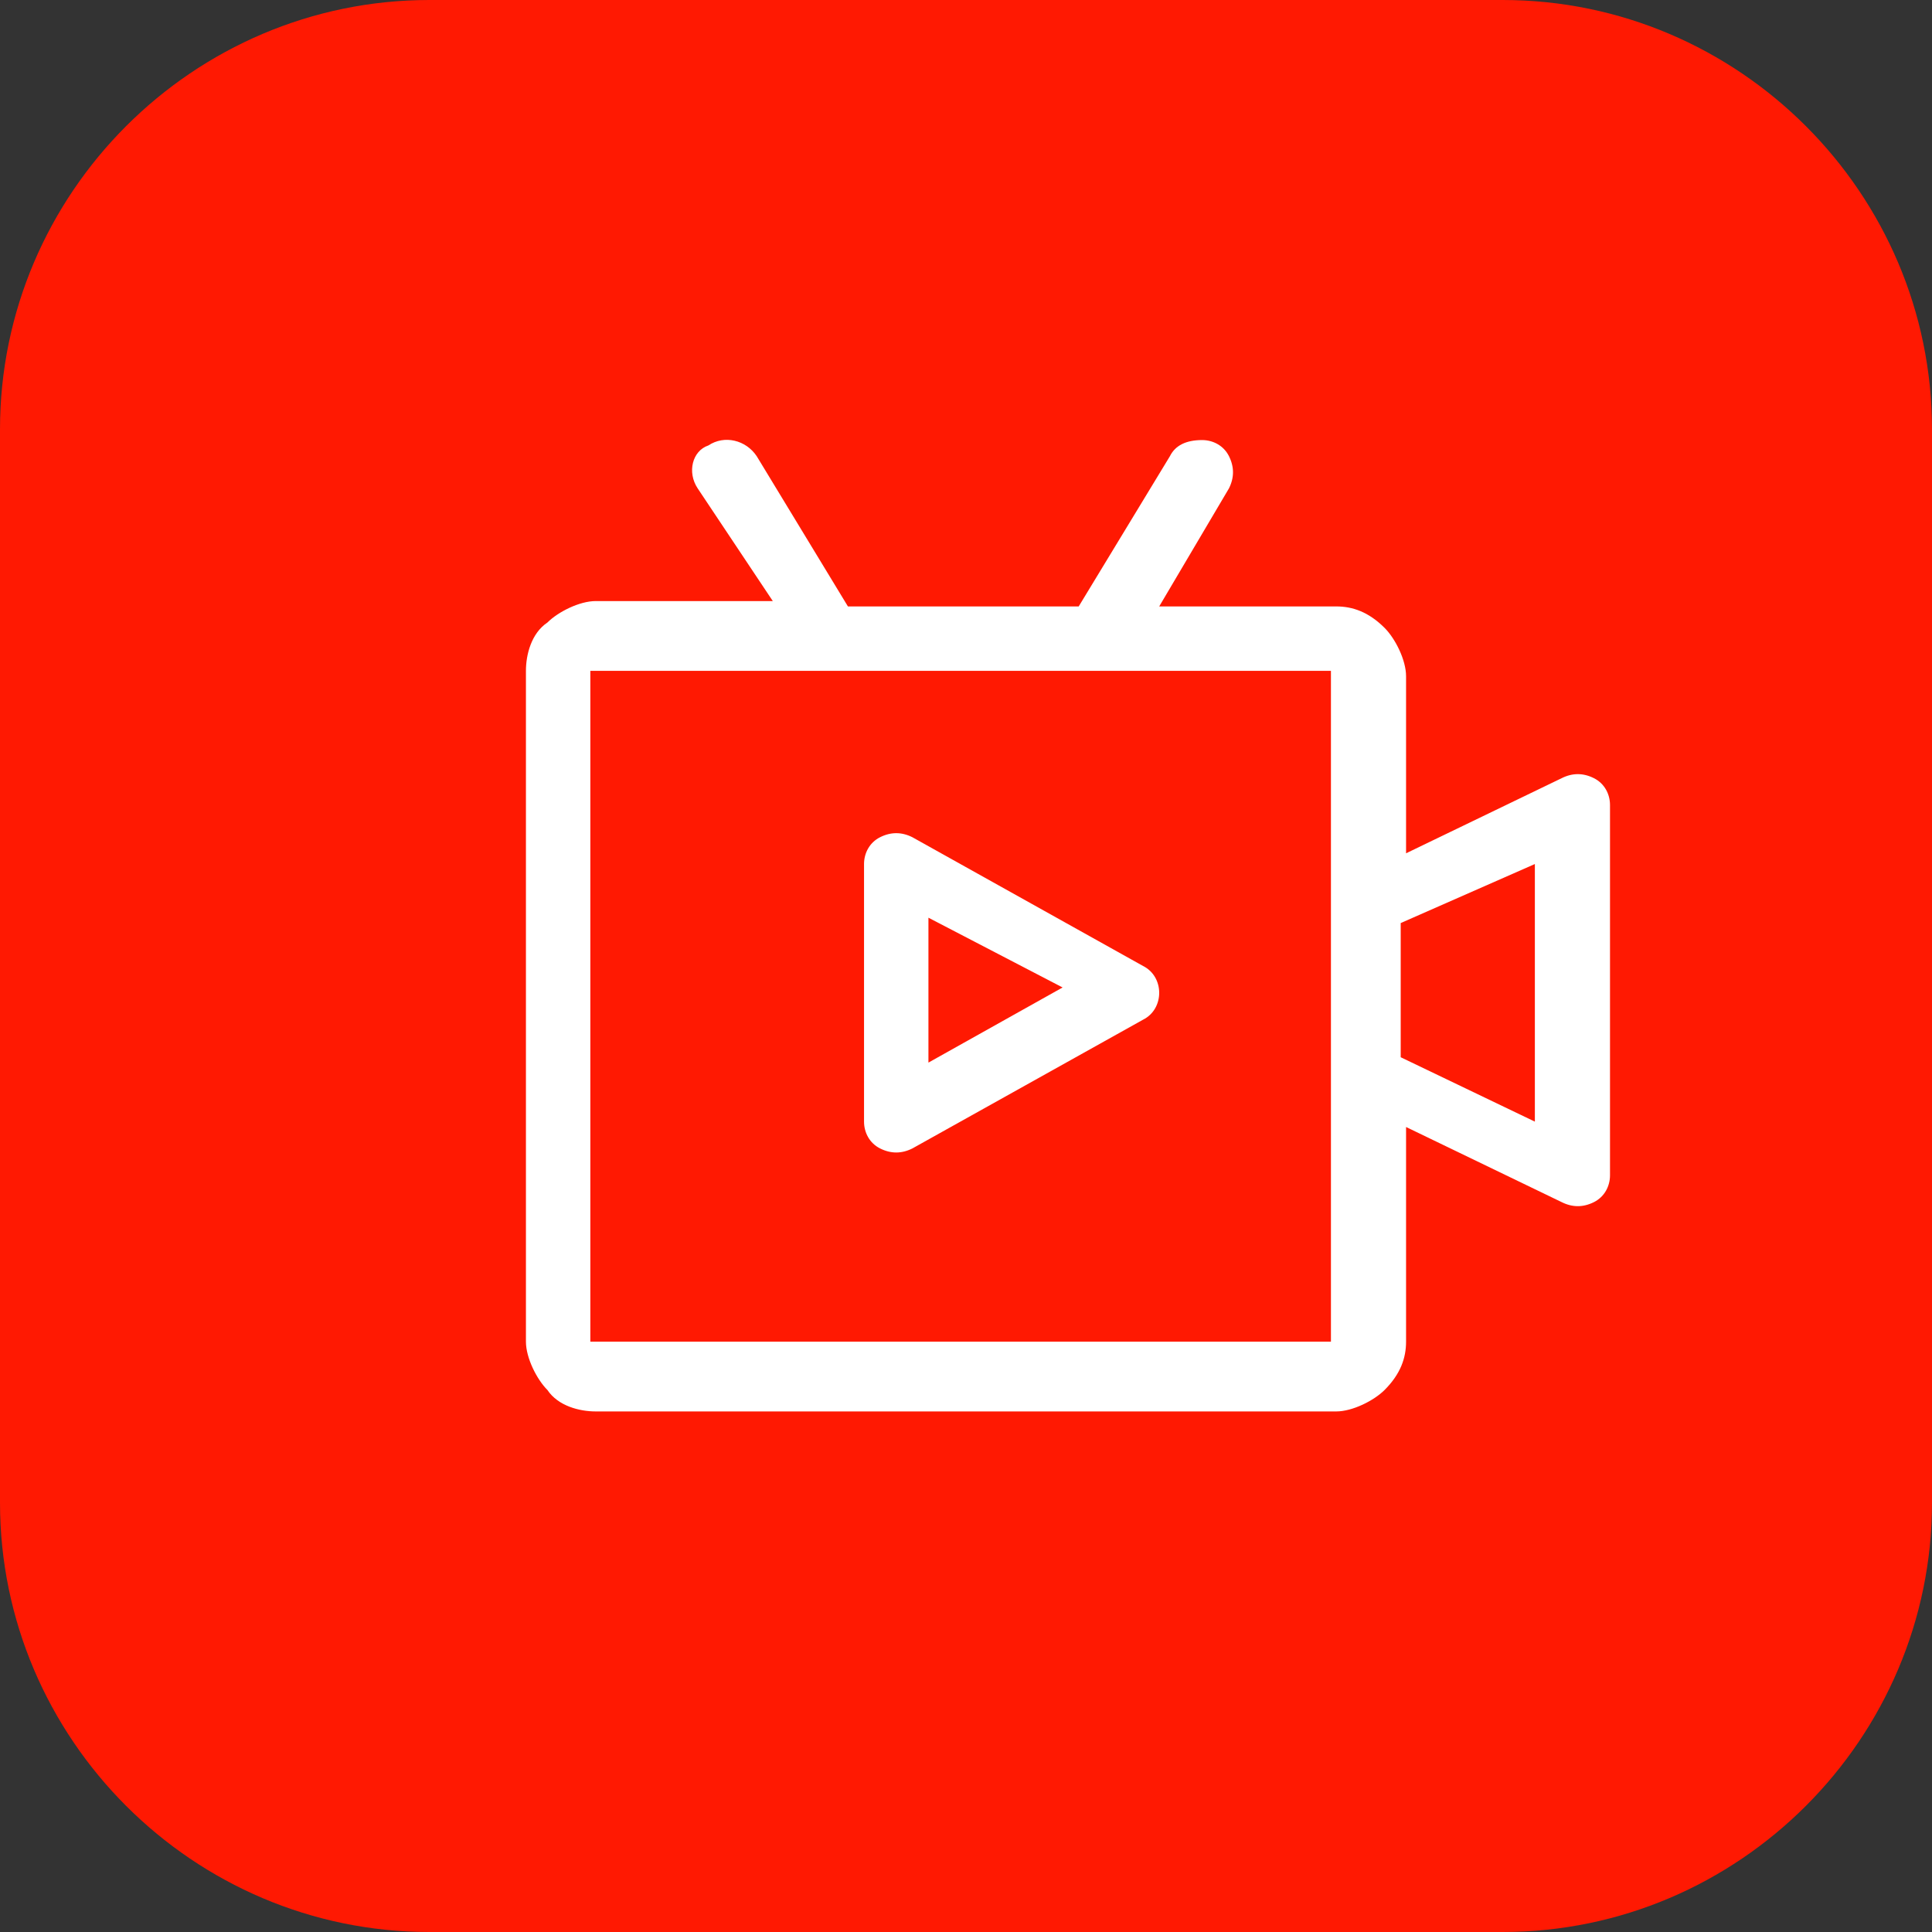 <?xml version="1.0" encoding="utf-8"?>
<!-- Generator: Adobe Illustrator 22.0.0, SVG Export Plug-In . SVG Version: 6.00 Build 0)  -->
<svg version="1.1" id="图层_1" xmlns="http://www.w3.org/2000/svg" xmlns:xlink="http://www.w3.org/1999/xlink" x="0px" y="0px"
	 viewBox="0 0 36 36" style="enable-background:new 0 0 36 36;" xml:space="preserve">
<rect x="0" y="0" width="36" height="36" fill="#333333" stroke="none"/>
<style type="text/css">
	.st0{fill:#FFFFFF;}
	.st1{fill:#9FA0A0;}
	.st2{display:none;fill:none;stroke:#999999;stroke-miterlimit:10;}
	.st3{fill:#333333;}
	.st4{fill:#D7092F;}
	.st5{fill:#221714;}
	.st6{fill:#43AF54;}
	.st7{fill:#FF1902;}
	.st8{fill:#FF813C;}
	.st9{fill:#FAB731;}
	.st10{fill:#2EA7E0;}
	.st11{fill-rule:evenodd;clip-rule:evenodd;fill:#333333;}
	.st12{fill:#469CFD;}
</style>
<g>
	<path class="st7" d="M28,36H8c-4.4,0-8-3.6-8-8V8c0-4.4,3.6-8,8-8h20c4.4,0,8,3.6,8,8v20C36,32.4,32.4,36,28,36z"/>
	<path class="st0" d="M20.1,11.3l1.7-2.8c0.1-0.2,0.3-0.3,0.6-0.3c0.2,0,0.4,0.1,0.5,0.3c0.1,0.2,0.1,0.4,0,0.6l-1.3,2.2h3.3
		c0.3,0,0.6,0.1,0.9,0.4c0.2,0.2,0.4,0.6,0.4,0.9v3.3l2.9-1.4c0.2-0.1,0.4-0.1,0.6,0c0.2,0.1,0.3,0.3,0.3,0.5v6.9
		c0,0.2-0.1,0.4-0.3,0.5c-0.2,0.1-0.4,0.1-0.6,0l-2.9-1.4V25c0,0.3-0.1,0.6-0.4,0.9c-0.2,0.2-0.6,0.4-0.9,0.4H11.1
		c-0.3,0-0.7-0.1-0.9-0.4c-0.2-0.2-0.4-0.6-0.4-0.9V12.5c0-0.3,0.1-0.7,0.4-0.9c0.2-0.2,0.6-0.4,0.9-0.4h3.3L13,9.1
		c-0.2-0.3-0.1-0.7,0.2-0.8c0.3-0.2,0.7-0.1,0.9,0.2l1.7,2.8H20.1z M20.4,12.5C20.4,12.5,20.4,12.5,20.4,12.5h-5c0,0,0,0,0,0h-4.4
		V25h13.8V12.5H20.4z M26.1,17.2v2.5l2.5,1.2v-4.8L26.1,17.2z M16.1,20.9v-4.8c0-0.2,0.1-0.4,0.3-0.5c0.2-0.1,0.4-0.1,0.6,0l4.3,2.4
		c0.2,0.1,0.3,0.3,0.3,0.5c0,0.2-0.1,0.4-0.3,0.5L17,21.4c-0.2,0.1-0.4,0.1-0.6,0C16.2,21.3,16.1,21.1,16.1,20.9L16.1,20.9z
		 M17.3,17.1v2.7l2.5-1.4L17.3,17.1z M17.3,17.1"/>
</g>
</svg>
